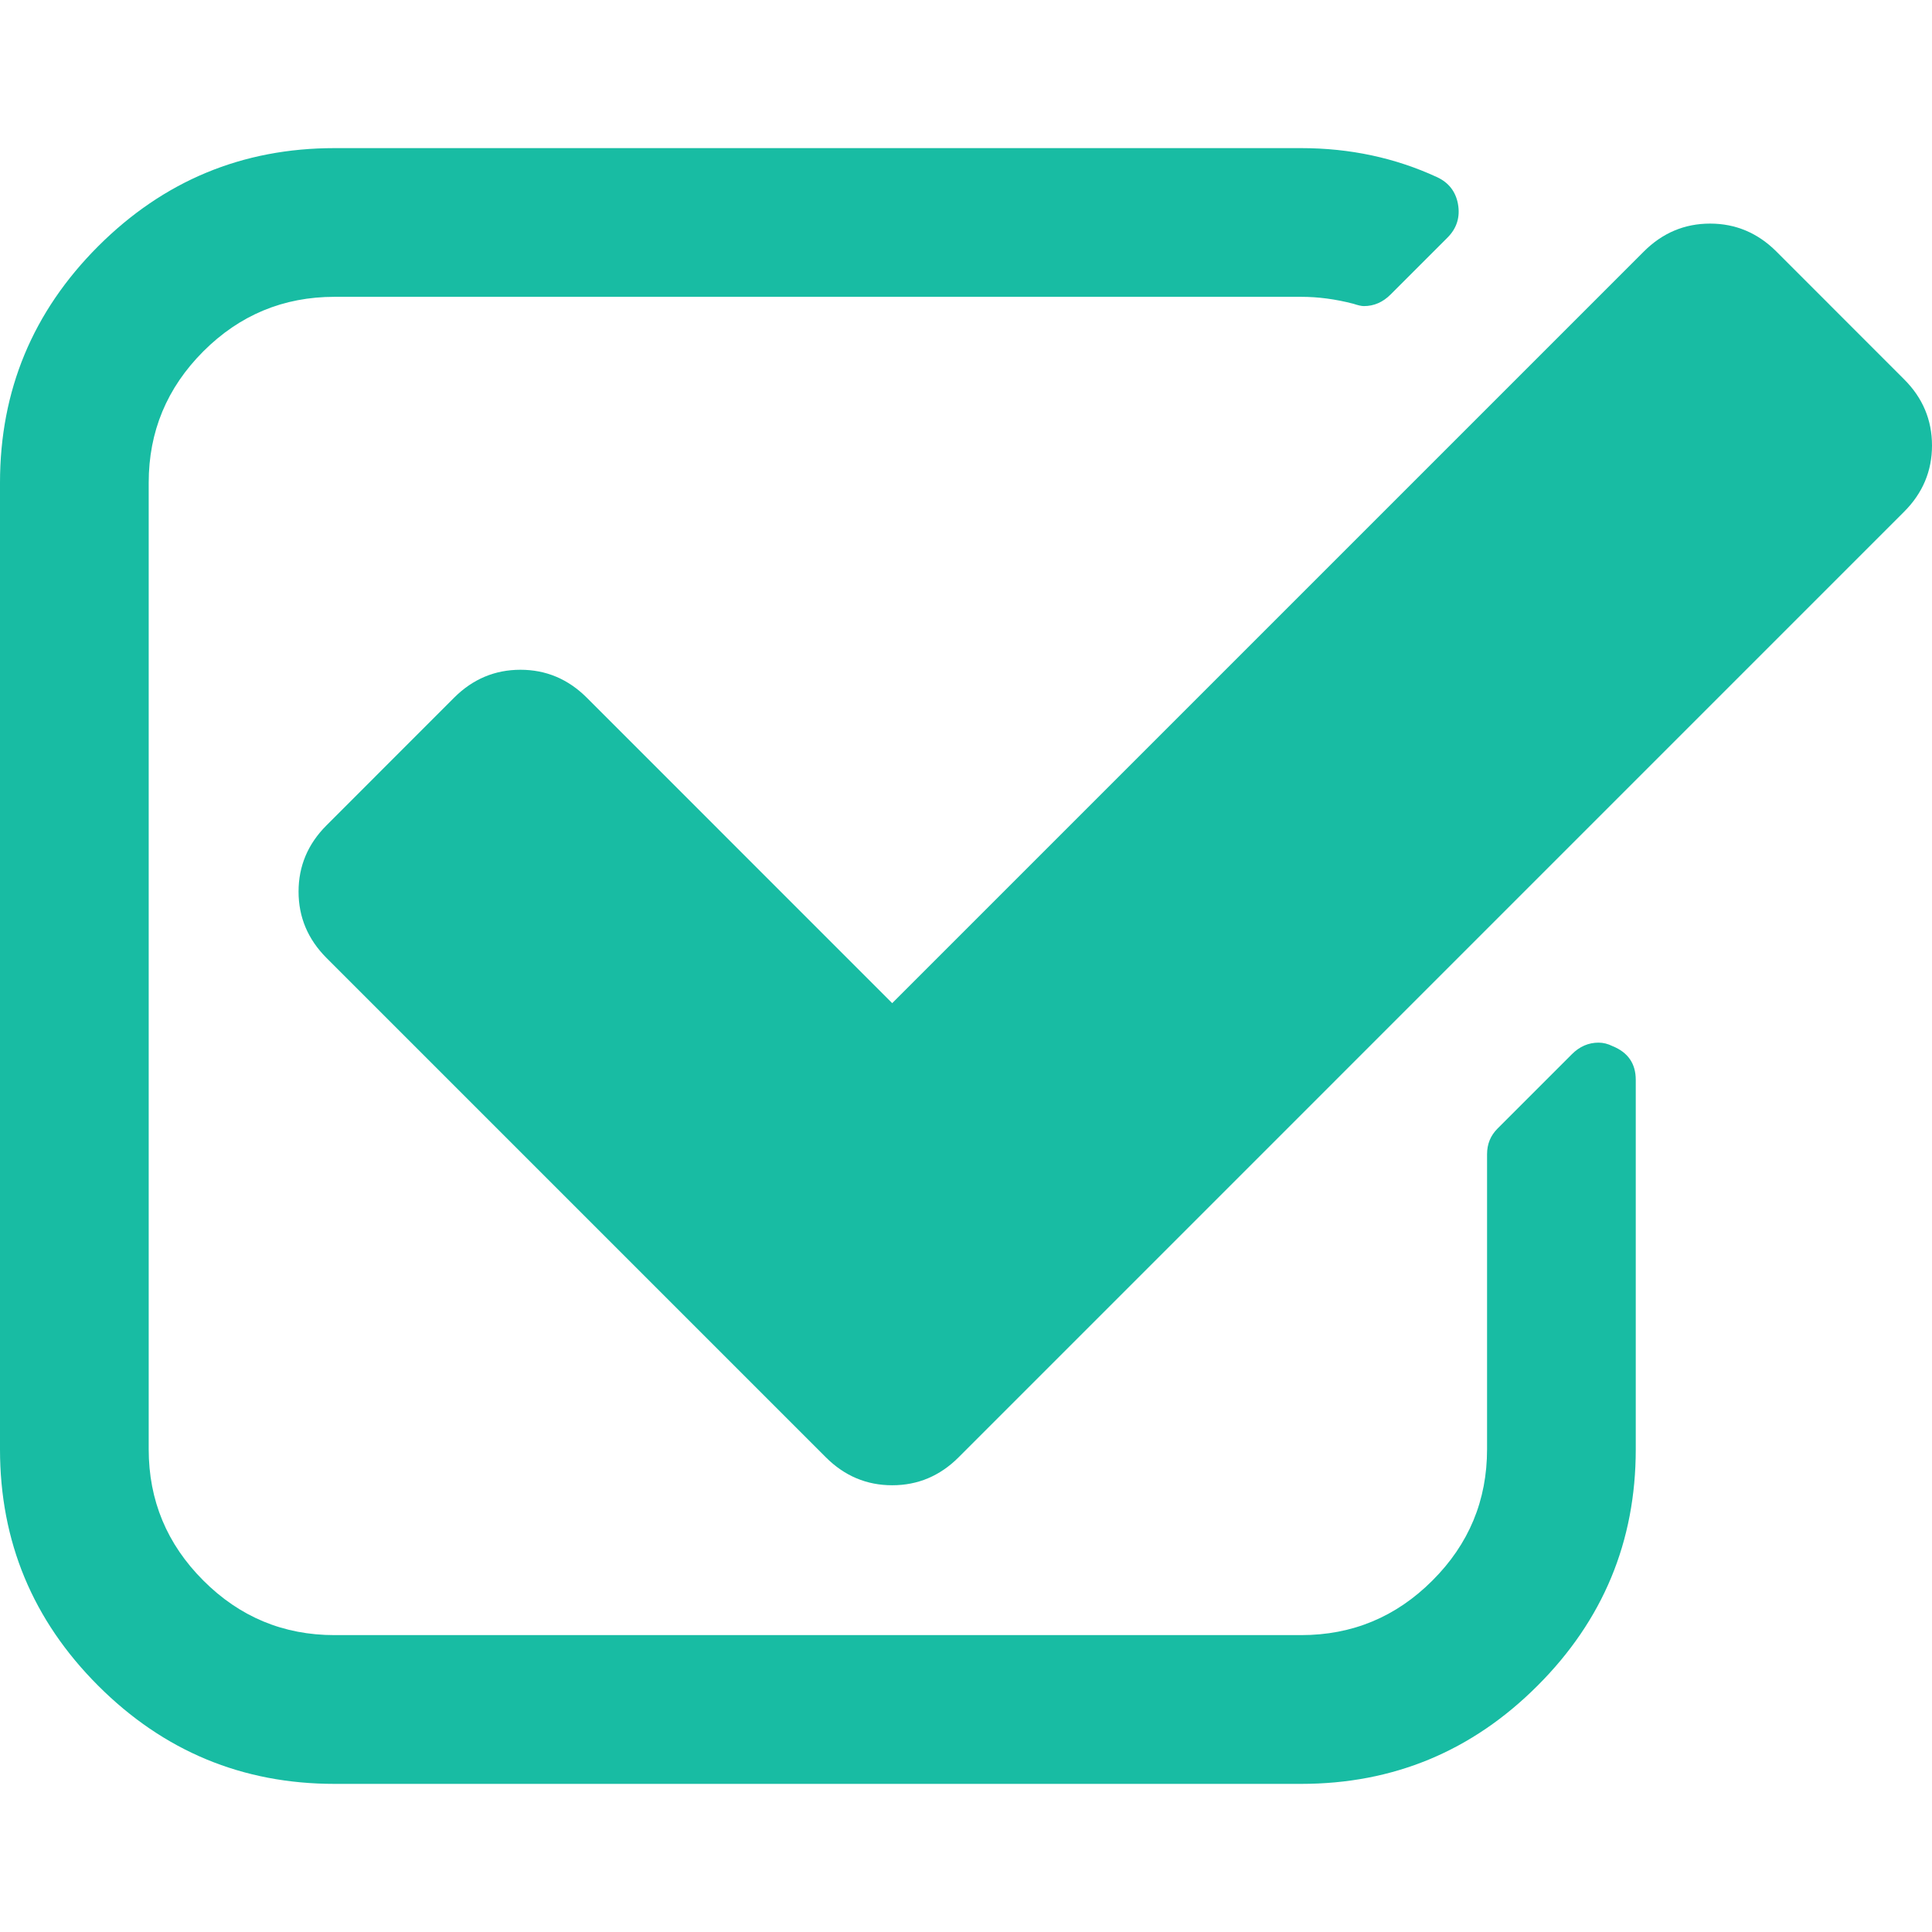 <svg width="30" height="30" viewBox="0 0 30 30" fill="none" xmlns="http://www.w3.org/2000/svg">
<g clip-path="url(#clip0_5_3385)">
<path d="M25.039 16.244C24.967 16.208 24.895 16.19 24.822 16.19C24.666 16.19 24.527 16.25 24.407 16.371L23.253 17.525C23.145 17.633 23.091 17.765 23.091 17.922V22.504C23.091 23.298 22.809 23.977 22.243 24.542C21.678 25.108 20.998 25.39 20.204 25.39H5.195C4.402 25.39 3.722 25.108 3.157 24.542C2.592 23.977 2.309 23.298 2.309 22.504V7.495C2.309 6.701 2.592 6.022 3.157 5.456C3.722 4.891 4.402 4.609 5.195 4.609H20.204C20.469 4.609 20.74 4.645 21.016 4.717C21.088 4.741 21.142 4.753 21.178 4.753C21.335 4.753 21.473 4.693 21.593 4.573L22.477 3.689C22.621 3.545 22.676 3.37 22.639 3.166C22.603 2.974 22.495 2.835 22.315 2.751C21.666 2.451 20.962 2.3 20.204 2.3H5.195C3.764 2.3 2.541 2.808 1.524 3.824C0.508 4.841 0 6.064 0 7.496V22.505C0 23.936 0.508 25.159 1.524 26.175C2.541 27.192 3.764 27.7 5.195 27.7H20.204C21.635 27.7 22.859 27.192 23.875 26.175C24.892 25.159 25.4 23.936 25.4 22.505V16.768C25.4 16.515 25.279 16.341 25.039 16.244Z" fill="#18BCA3"/>
<path d="M29.567 5.89L27.583 3.905C27.294 3.617 26.951 3.472 26.554 3.472C26.158 3.472 25.814 3.617 25.526 3.905L13.854 15.577L9.11 10.832C8.821 10.544 8.478 10.4 8.082 10.4C7.685 10.4 7.342 10.544 7.053 10.832L5.069 12.817C4.781 13.105 4.636 13.448 4.636 13.845C4.636 14.242 4.781 14.585 5.069 14.874L12.826 22.631C13.115 22.919 13.458 23.063 13.854 23.063C14.251 23.063 14.594 22.919 14.883 22.631L29.567 7.946C29.855 7.658 30 7.315 30 6.918C30 6.521 29.856 6.178 29.567 5.89Z" fill="#18BCA3"/>
</g>
<defs>
<clipPath id="clip0_5_3385">
<rect width="30" height="30" fill="white"/>
</clipPath>
</defs>
</svg>
